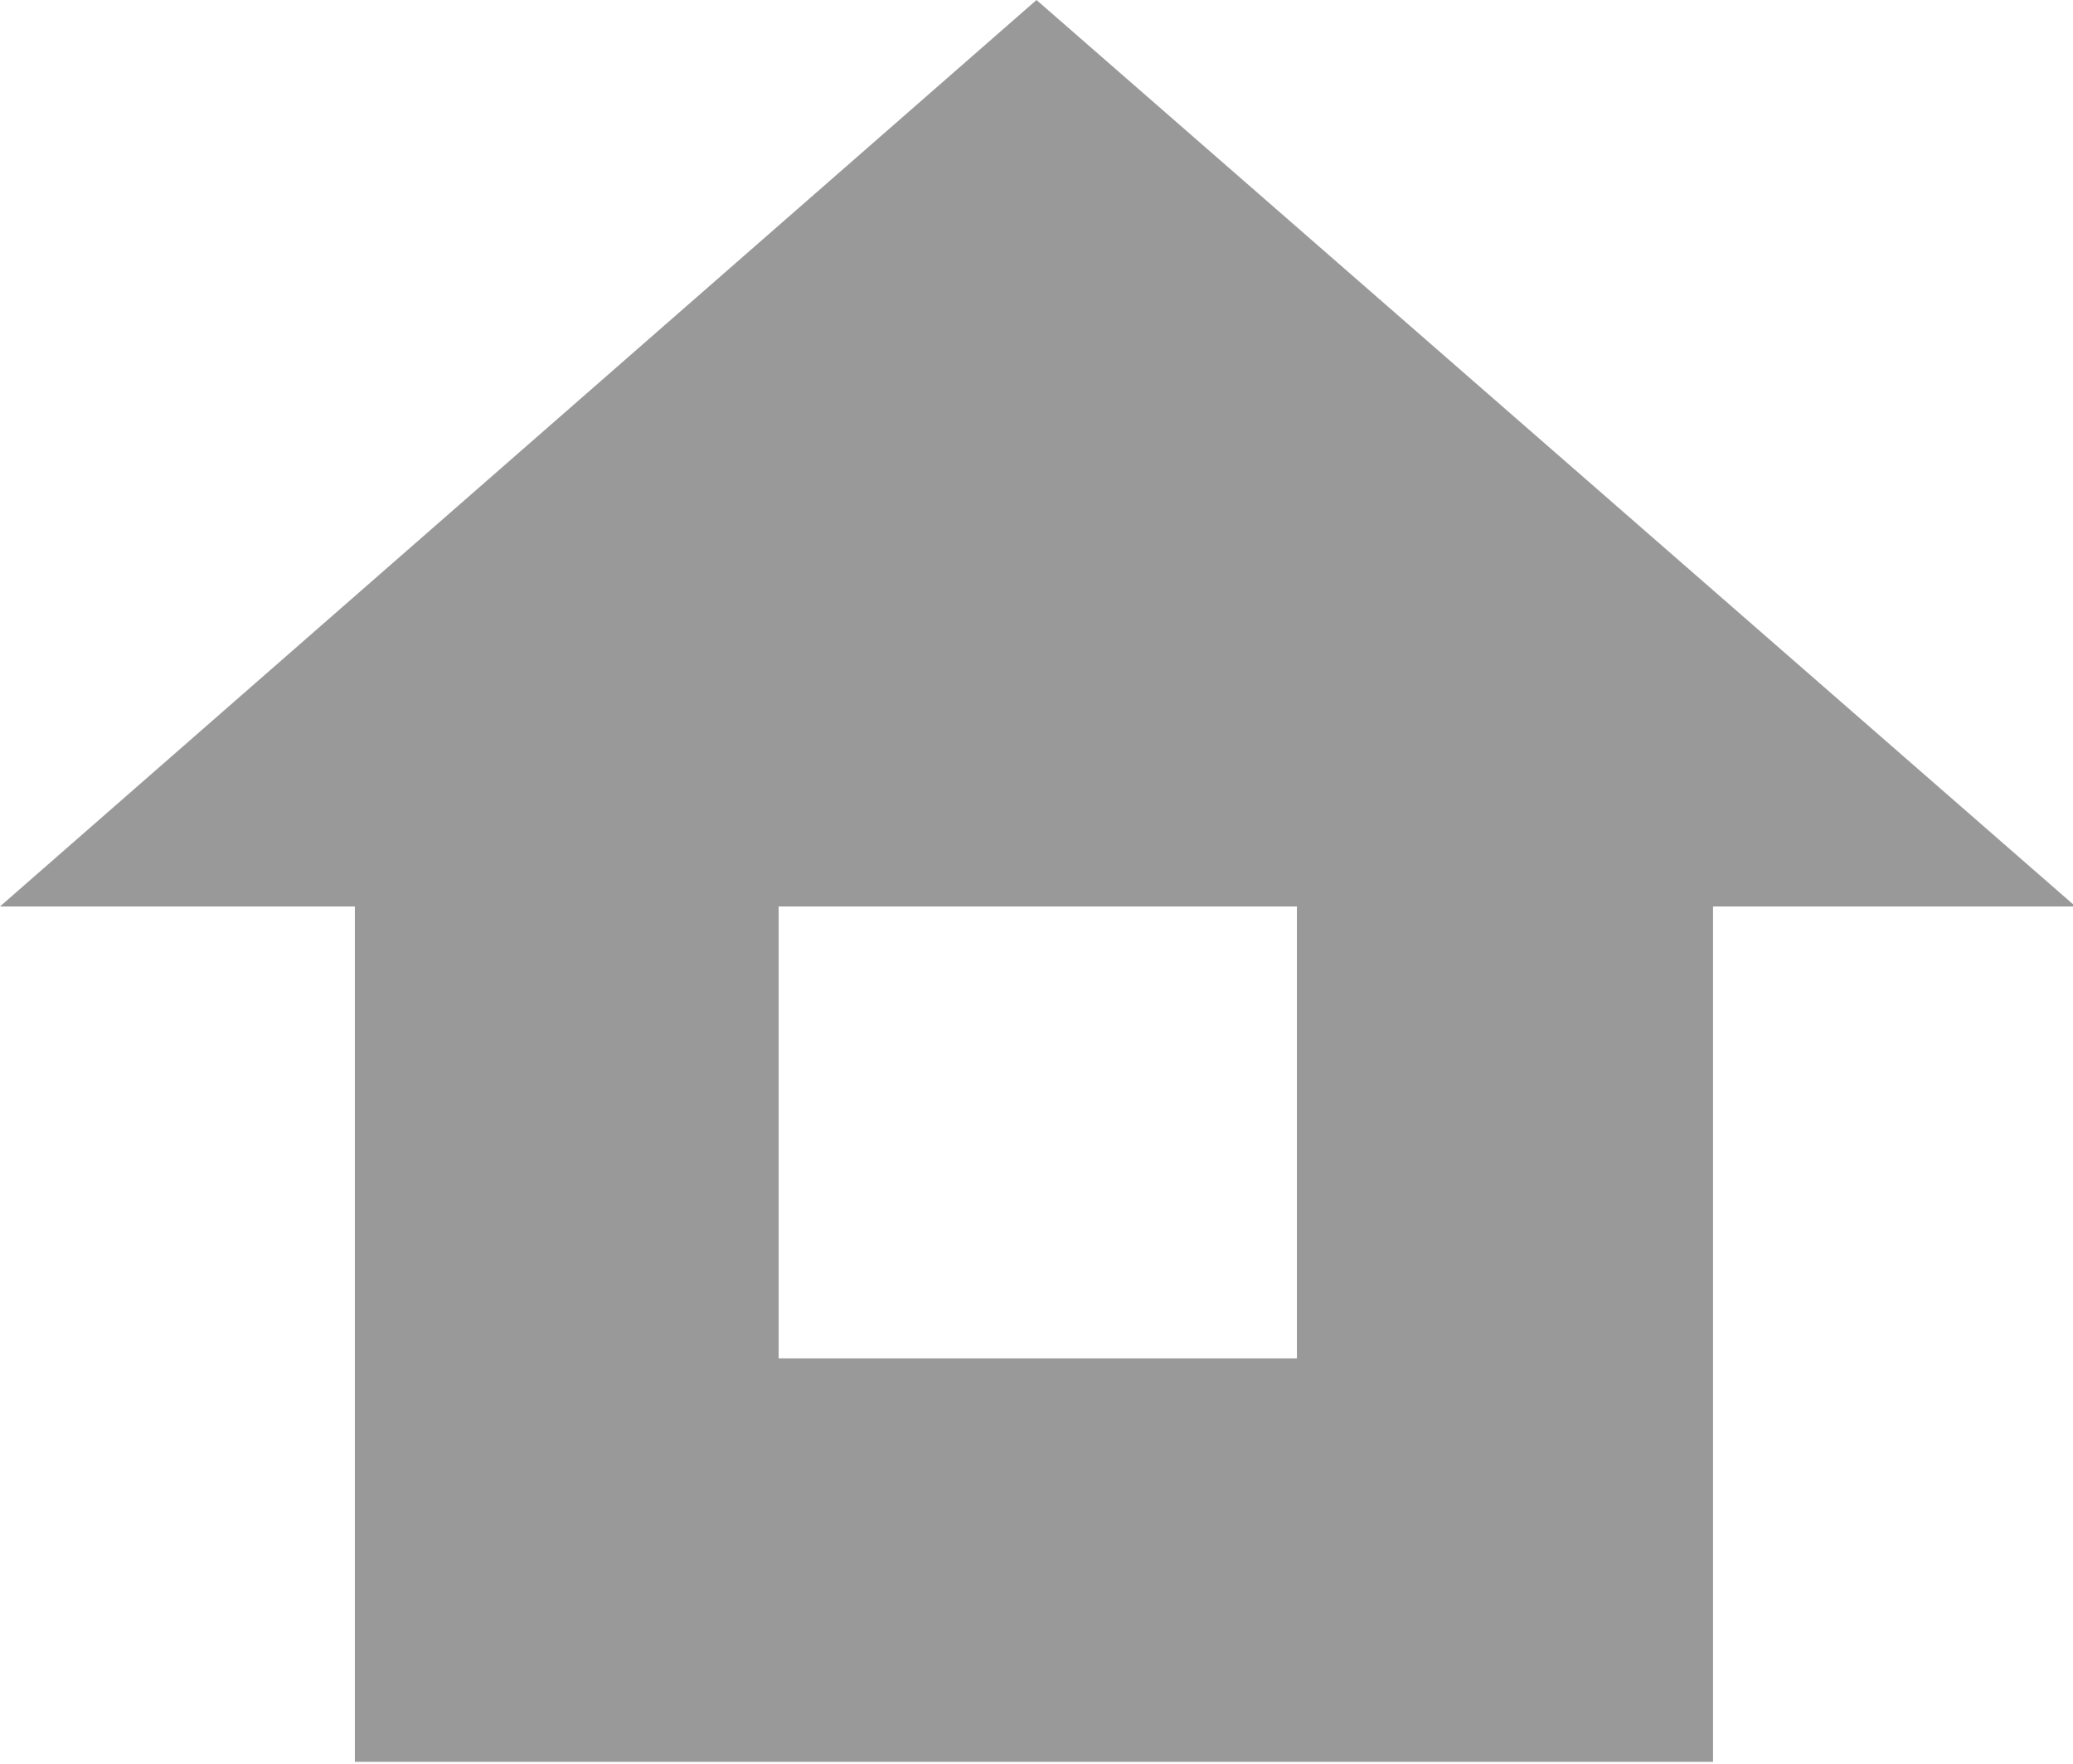 <?xml version="1.0" encoding="utf-8"?>
<!-- Generator: Adobe Illustrator 27.8.1, SVG Export Plug-In . SVG Version: 6.00 Build 0)  -->
<svg version="1.1" id="a" xmlns="http://www.w3.org/2000/svg" xmlns:xlink="http://www.w3.org/1999/xlink" x="0px" y="0px"
	 viewBox="0 0 81.2 69.1" style="enable-background:new 0 0 81.2 69.1;" xml:space="preserve">
<style type="text/css">
	.st0{fill:#999999;}
</style>
<path class="st0" d="M40.6,0L0,35.5h13.9V69h53.2V35.5h14.2L40.6,0z M50.8,53.2H30.5V35.5h20.3V53.2z"/>
</svg>
